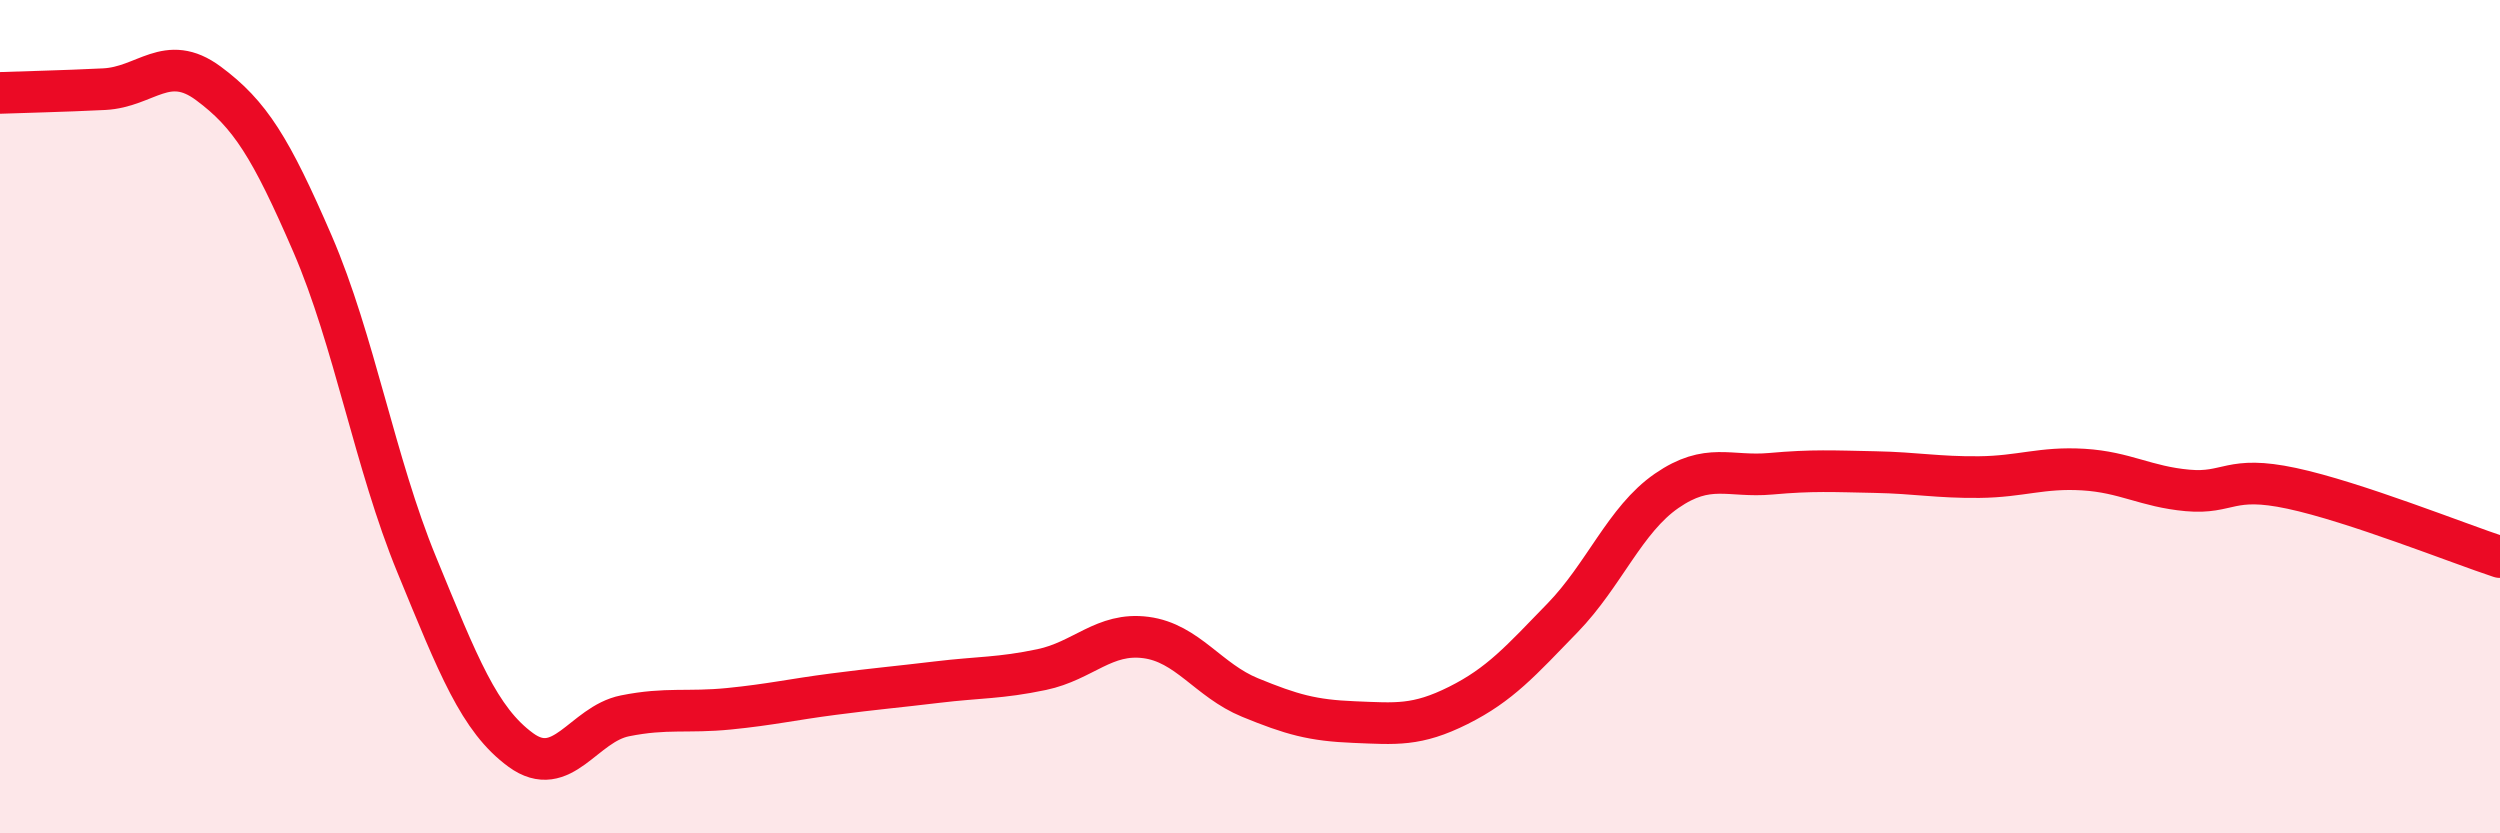 
    <svg width="60" height="20" viewBox="0 0 60 20" xmlns="http://www.w3.org/2000/svg">
      <path
        d="M 0,2.23 C 0.5,2.21 1.5,2.19 2.5,2.14 C 3.5,2.09 4,1.26 5,2 C 6,2.74 6.5,3.54 7.5,5.85 C 8.5,8.16 9,11.12 10,13.55 C 11,15.98 11.5,17.27 12.5,18 C 13.5,18.73 14,17.38 15,17.18 C 16,16.98 16.5,17.11 17.5,17.01 C 18.5,16.91 19,16.79 20,16.66 C 21,16.53 21.5,16.49 22.5,16.37 C 23.5,16.25 24,16.28 25,16.07 C 26,15.86 26.5,15.17 27.5,15.3 C 28.5,15.43 29,16.33 30,16.74 C 31,17.15 31.5,17.29 32.5,17.33 C 33.5,17.37 34,17.43 35,16.93 C 36,16.43 36.5,15.86 37.5,14.83 C 38.5,13.8 39,12.47 40,11.78 C 41,11.09 41.5,11.46 42.5,11.37 C 43.5,11.28 44,11.31 45,11.33 C 46,11.35 46.5,11.46 47.5,11.45 C 48.5,11.44 49,11.21 50,11.27 C 51,11.33 51.5,11.68 52.5,11.77 C 53.5,11.86 53.5,11.4 55,11.72 C 56.5,12.04 59,13.04 60,13.37L60 20L0 20Z"
        fill="#EB0A25"
        opacity="0.1"
        stroke-linecap="round"
        stroke-linejoin="round"
      />
      <path
        d="M 0,2.23 C 0.5,2.21 1.5,2.19 2.5,2.14 C 3.5,2.09 4,1.26 5,2 C 6,2.74 6.5,3.54 7.5,5.85 C 8.5,8.16 9,11.12 10,13.55 C 11,15.98 11.5,17.27 12.5,18 C 13.5,18.73 14,17.38 15,17.18 C 16,16.98 16.5,17.11 17.5,17.01 C 18.5,16.91 19,16.79 20,16.66 C 21,16.53 21.5,16.49 22.5,16.37 C 23.5,16.25 24,16.28 25,16.07 C 26,15.86 26.5,15.17 27.5,15.3 C 28.5,15.43 29,16.33 30,16.74 C 31,17.15 31.5,17.29 32.5,17.33 C 33.5,17.37 34,17.43 35,16.93 C 36,16.43 36.5,15.86 37.5,14.83 C 38.5,13.8 39,12.47 40,11.78 C 41,11.09 41.5,11.46 42.5,11.37 C 43.5,11.28 44,11.31 45,11.33 C 46,11.35 46.5,11.46 47.5,11.45 C 48.5,11.44 49,11.21 50,11.27 C 51,11.33 51.5,11.68 52.5,11.77 C 53.5,11.86 53.5,11.4 55,11.72 C 56.5,12.04 59,13.04 60,13.37"
        stroke="#EB0A25"
        stroke-width="1"
        fill="none"
        stroke-linecap="round"
        stroke-linejoin="round"
      />
    </svg>
  